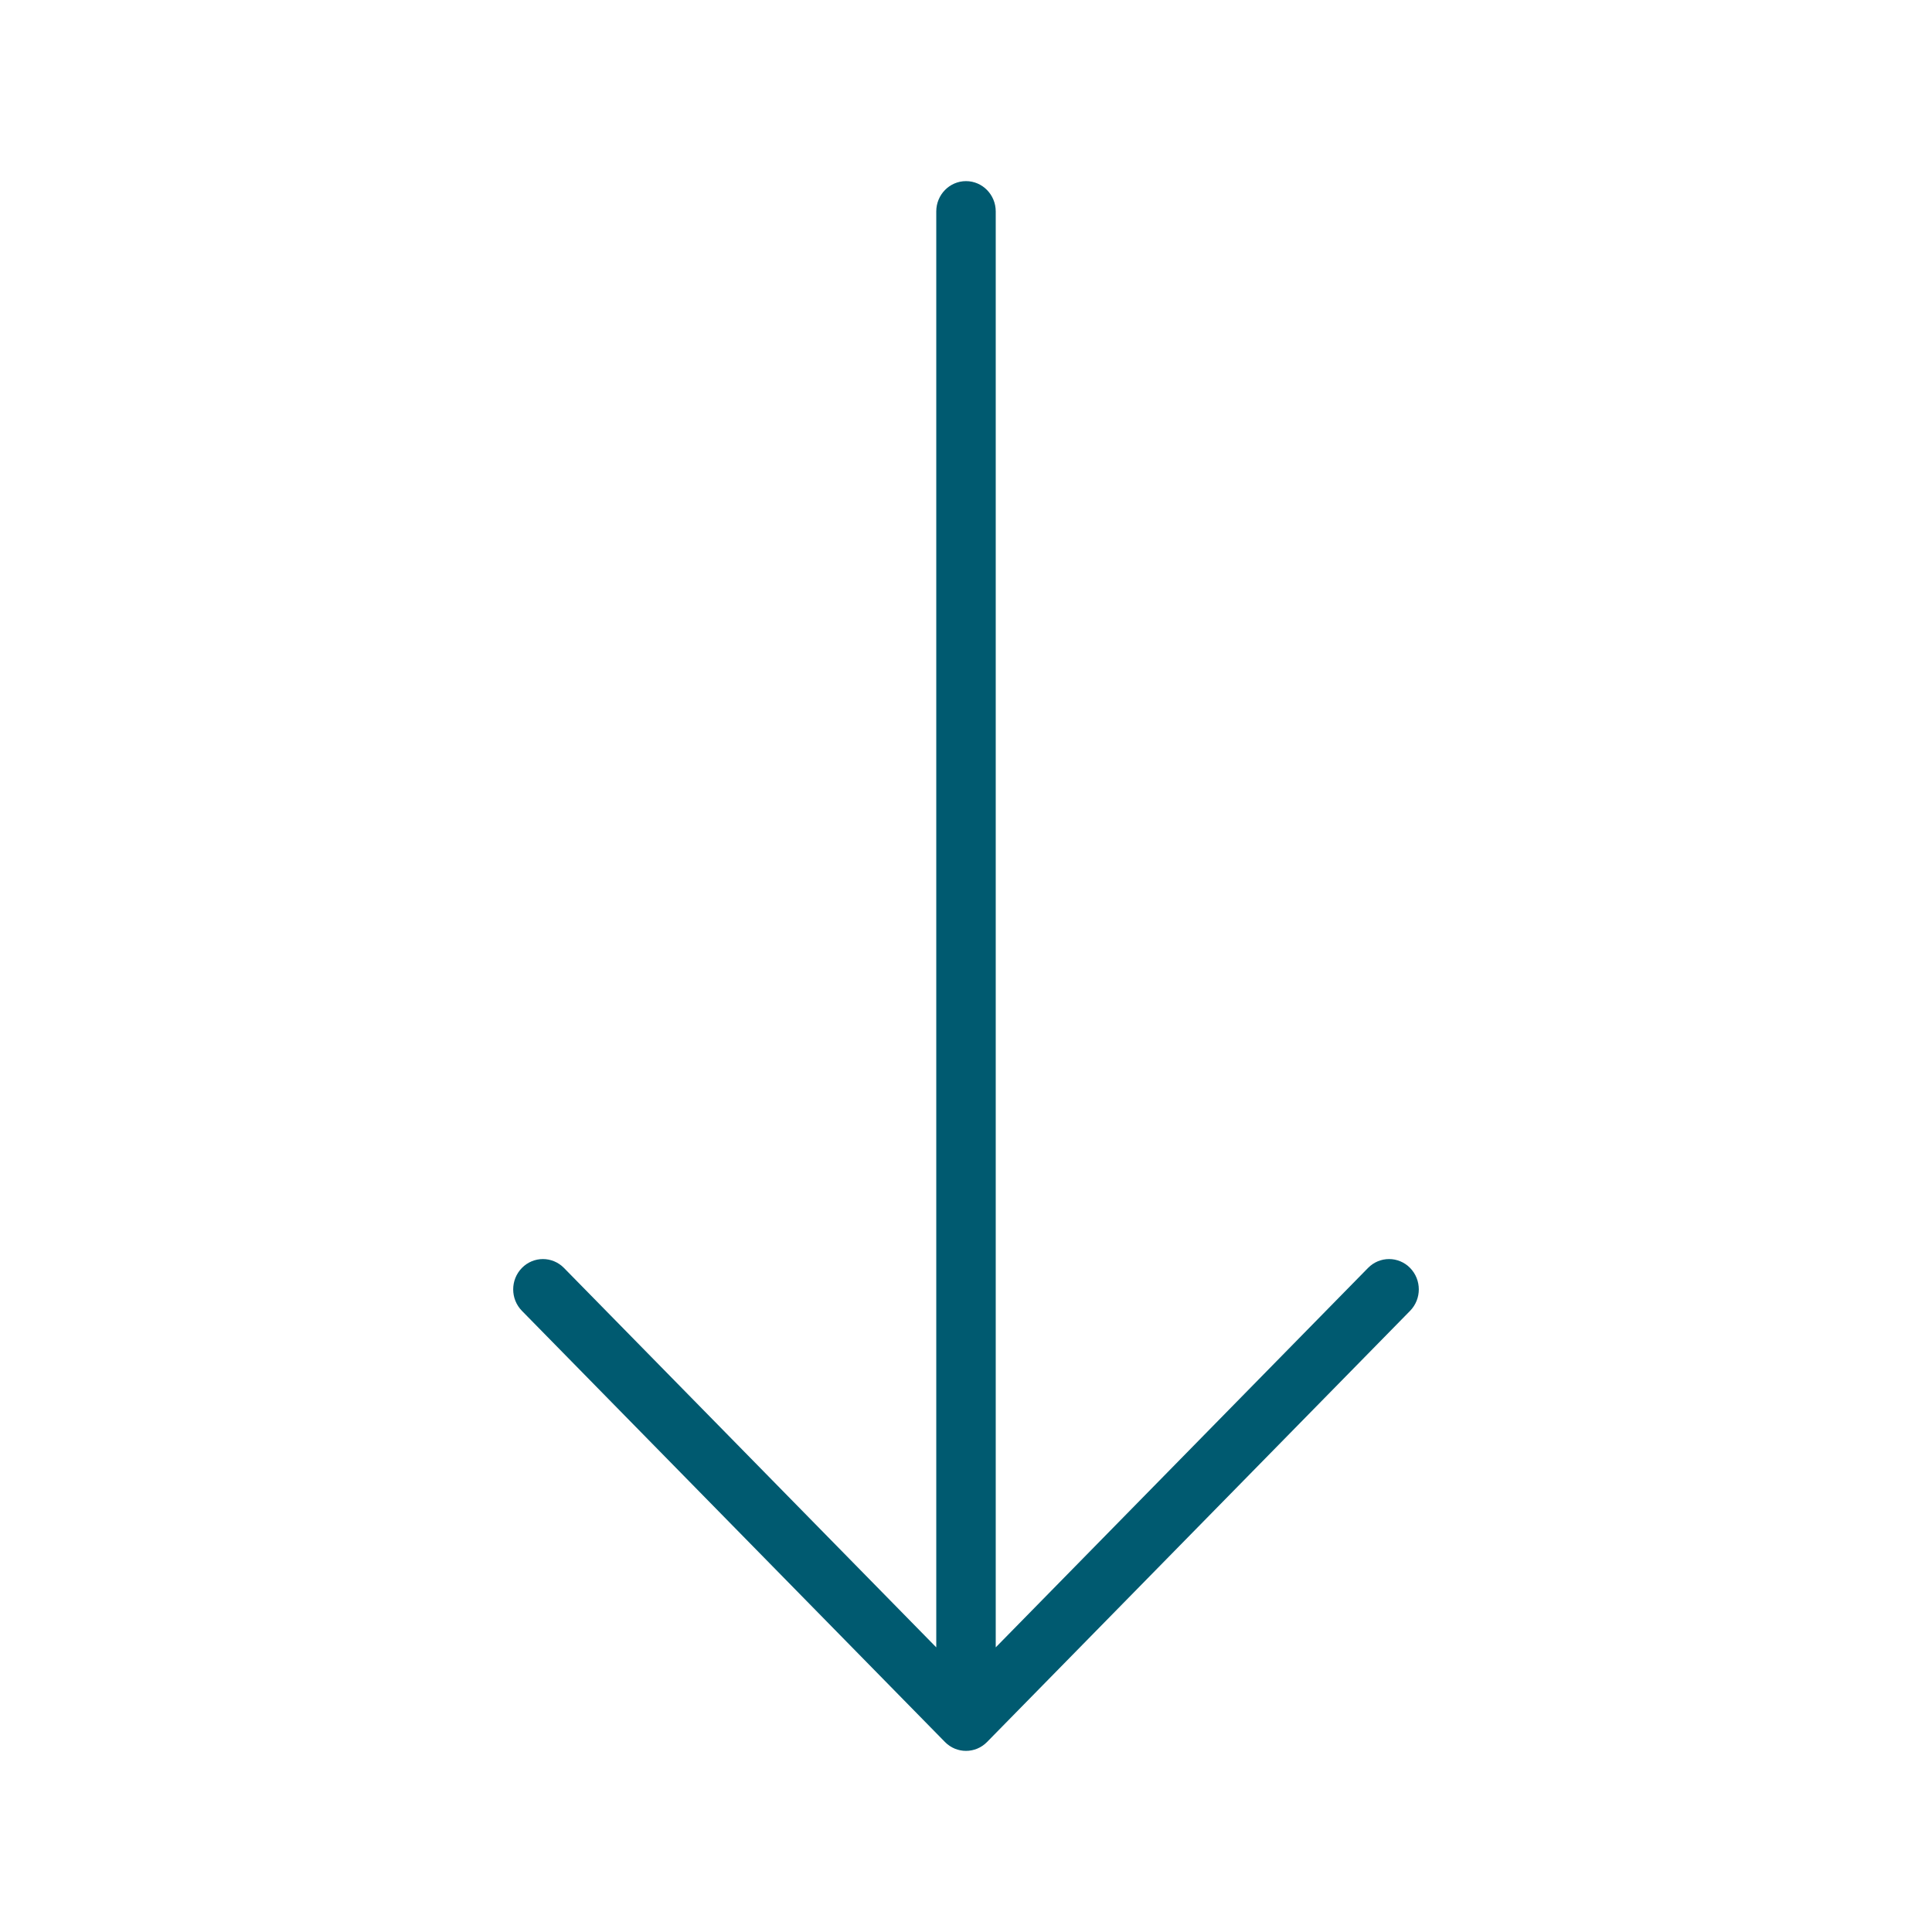 <svg width="64" height="64" viewBox="0 0 64 64" fill="none" xmlns="http://www.w3.org/2000/svg">
<path fill-rule="evenodd" clip-rule="evenodd" d="M32 6C32.544 6 32.985 6.45 32.985 7.004V54.571L45.318 42.002C45.703 41.61 46.327 41.61 46.711 42.002C47.096 42.395 47.096 43.03 46.711 43.423L32.697 57.706C32.312 58.098 31.688 58.098 31.303 57.706L17.289 43.423C16.904 43.03 16.904 42.395 17.289 42.002C17.673 41.61 18.297 41.61 18.682 42.002L31.015 54.571V7.004C31.015 6.45 31.456 6 32 6Z" fill="#005A70"/>
</svg>